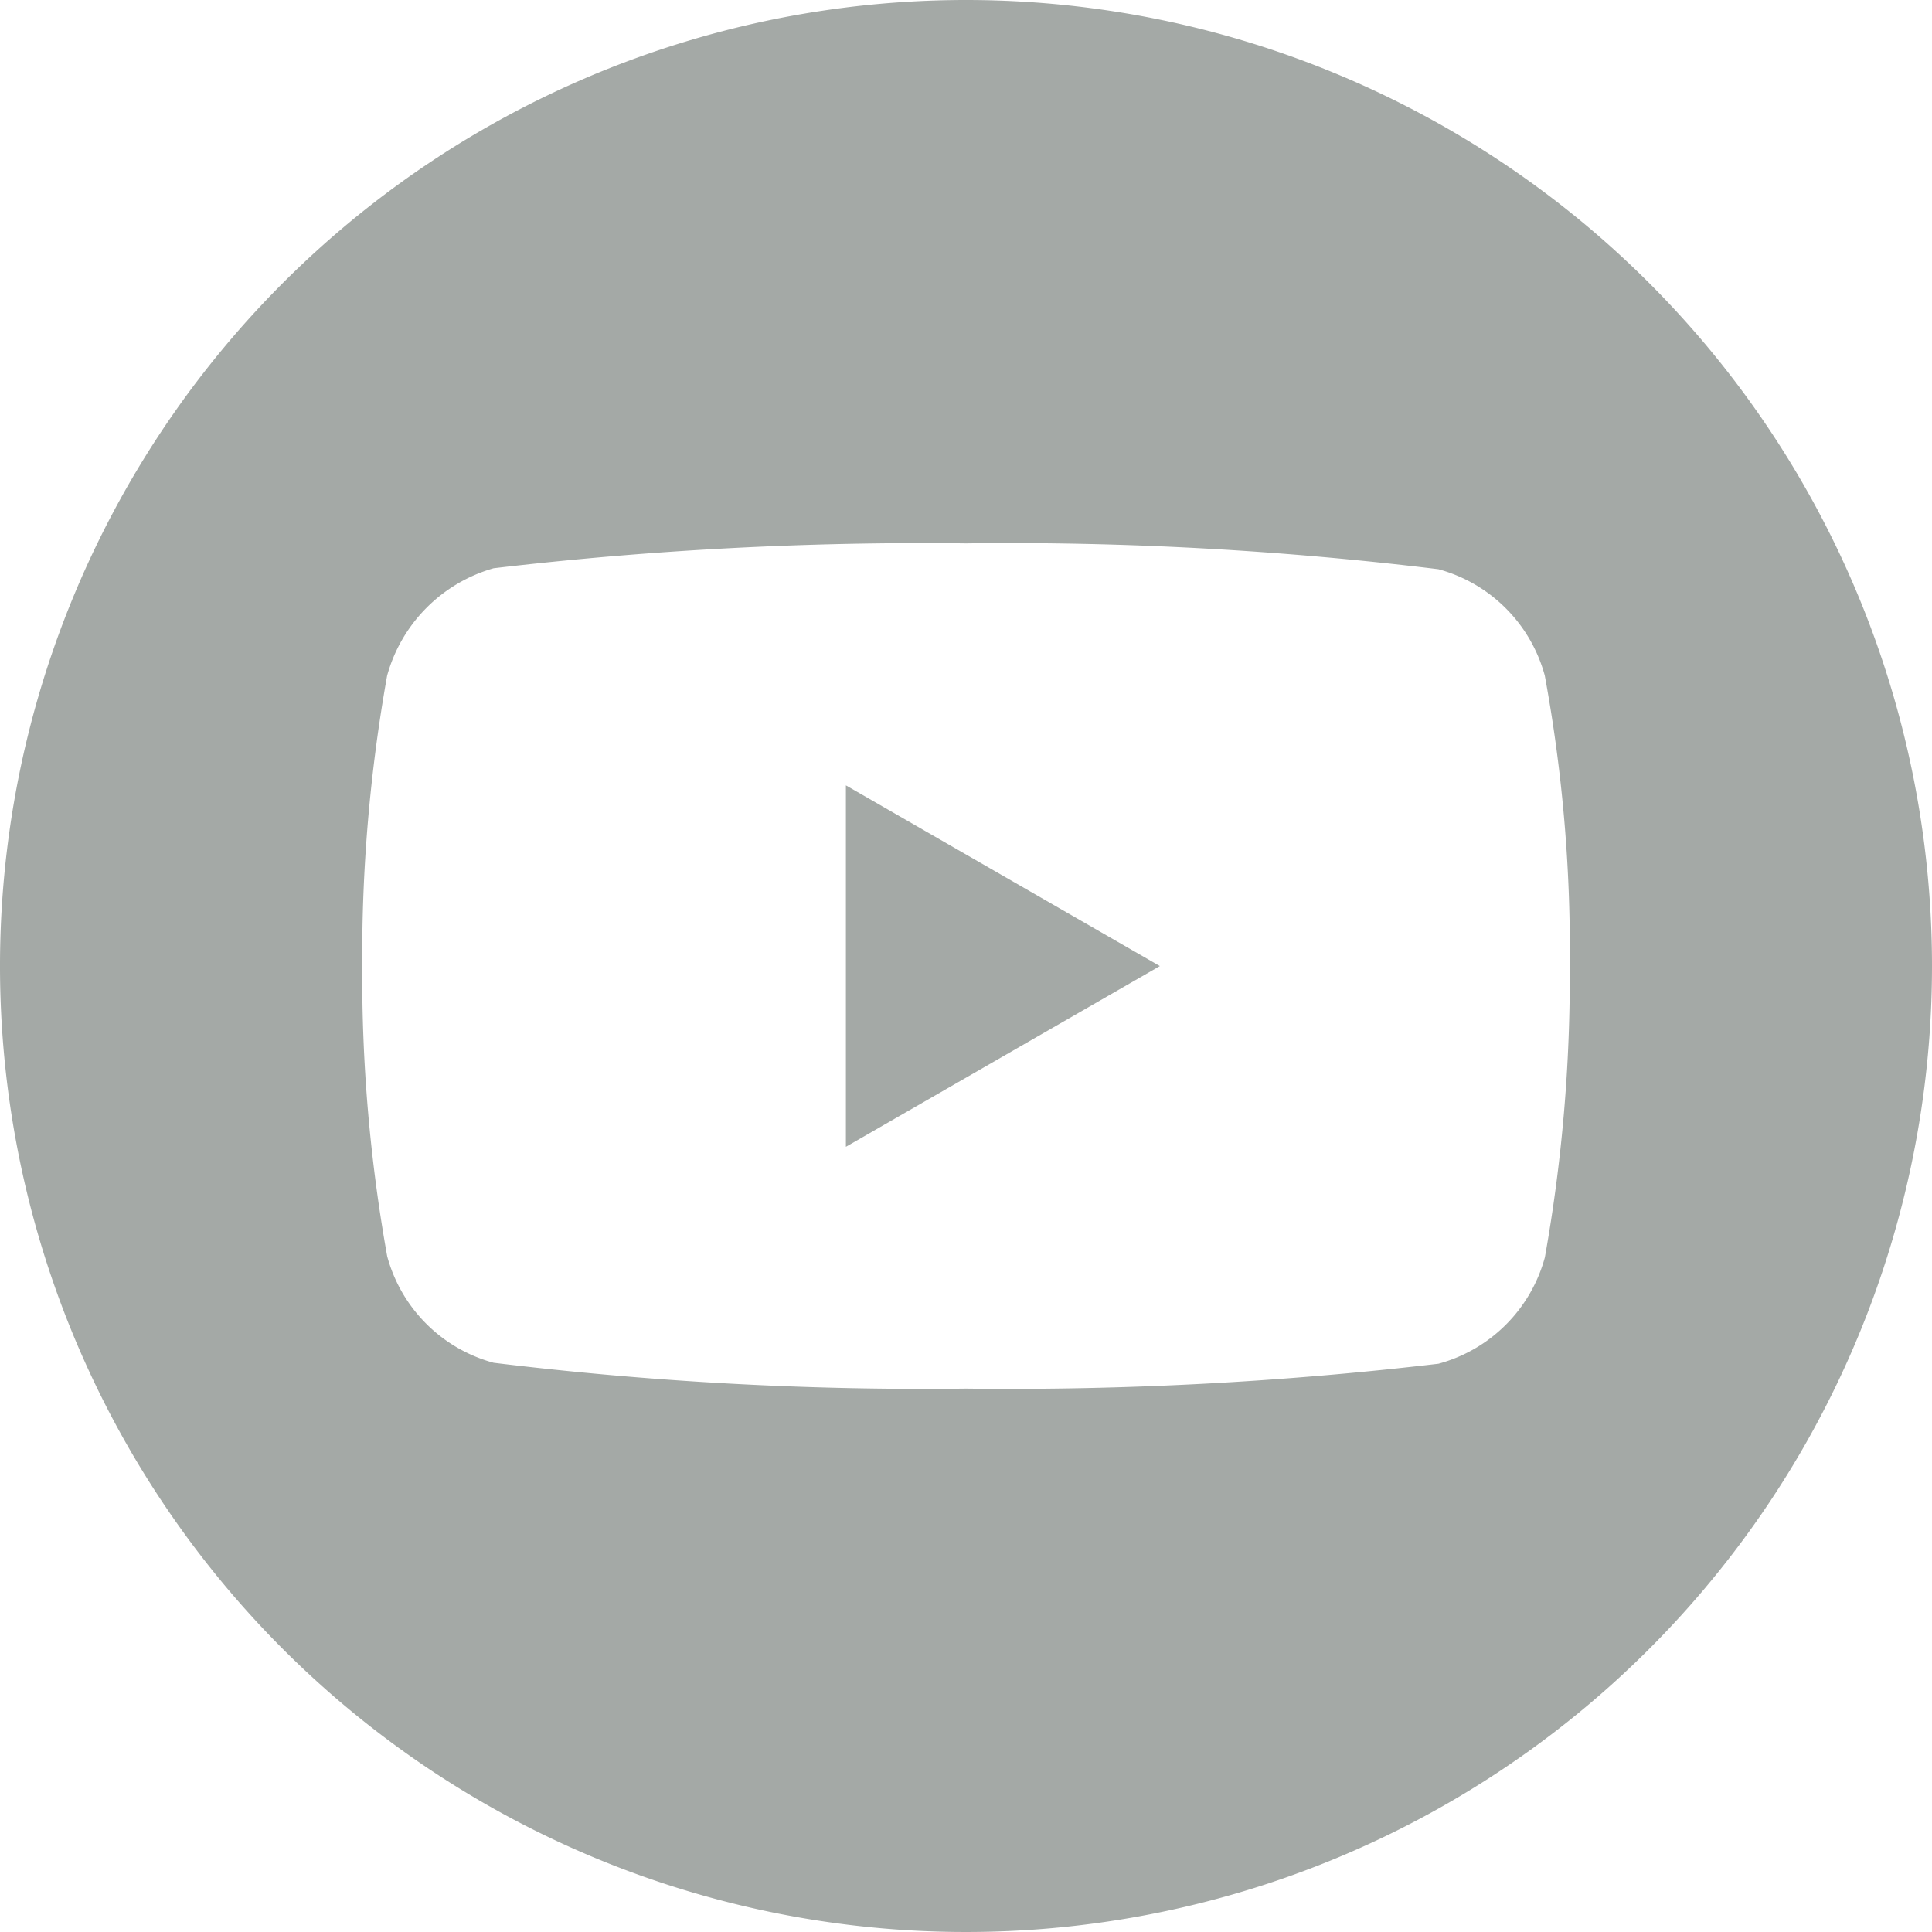 <svg xmlns="http://www.w3.org/2000/svg" width="24" height="24" viewBox="0 0 24 24"><defs><style>.a{fill:#a4a9a6;}</style></defs><path class="a" d="M224.113,212.53l3.9-2.245-3.9-2.245Zm0,0" transform="translate(-213.605 -198.284)"/><path class="a" d="M12,0A12,12,0,1,0,24,12,12,12,0,0,0,12,0Zm7.5,12.012a19.806,19.806,0,0,1-.309,3.607,1.879,1.879,0,0,1-1.322,1.322A45.609,45.609,0,0,1,12,17.25a43.977,43.977,0,0,1-5.868-.321,1.879,1.879,0,0,1-1.322-1.322A19.719,19.719,0,0,1,4.5,12a19.793,19.793,0,0,1,.309-3.607A1.917,1.917,0,0,1,6.132,7.059,45.609,45.609,0,0,1,12,6.75a43.884,43.884,0,0,1,5.868.321,1.879,1.879,0,0,1,1.322,1.322A18.8,18.8,0,0,1,19.5,12.012Zm0,0"/></svg>
